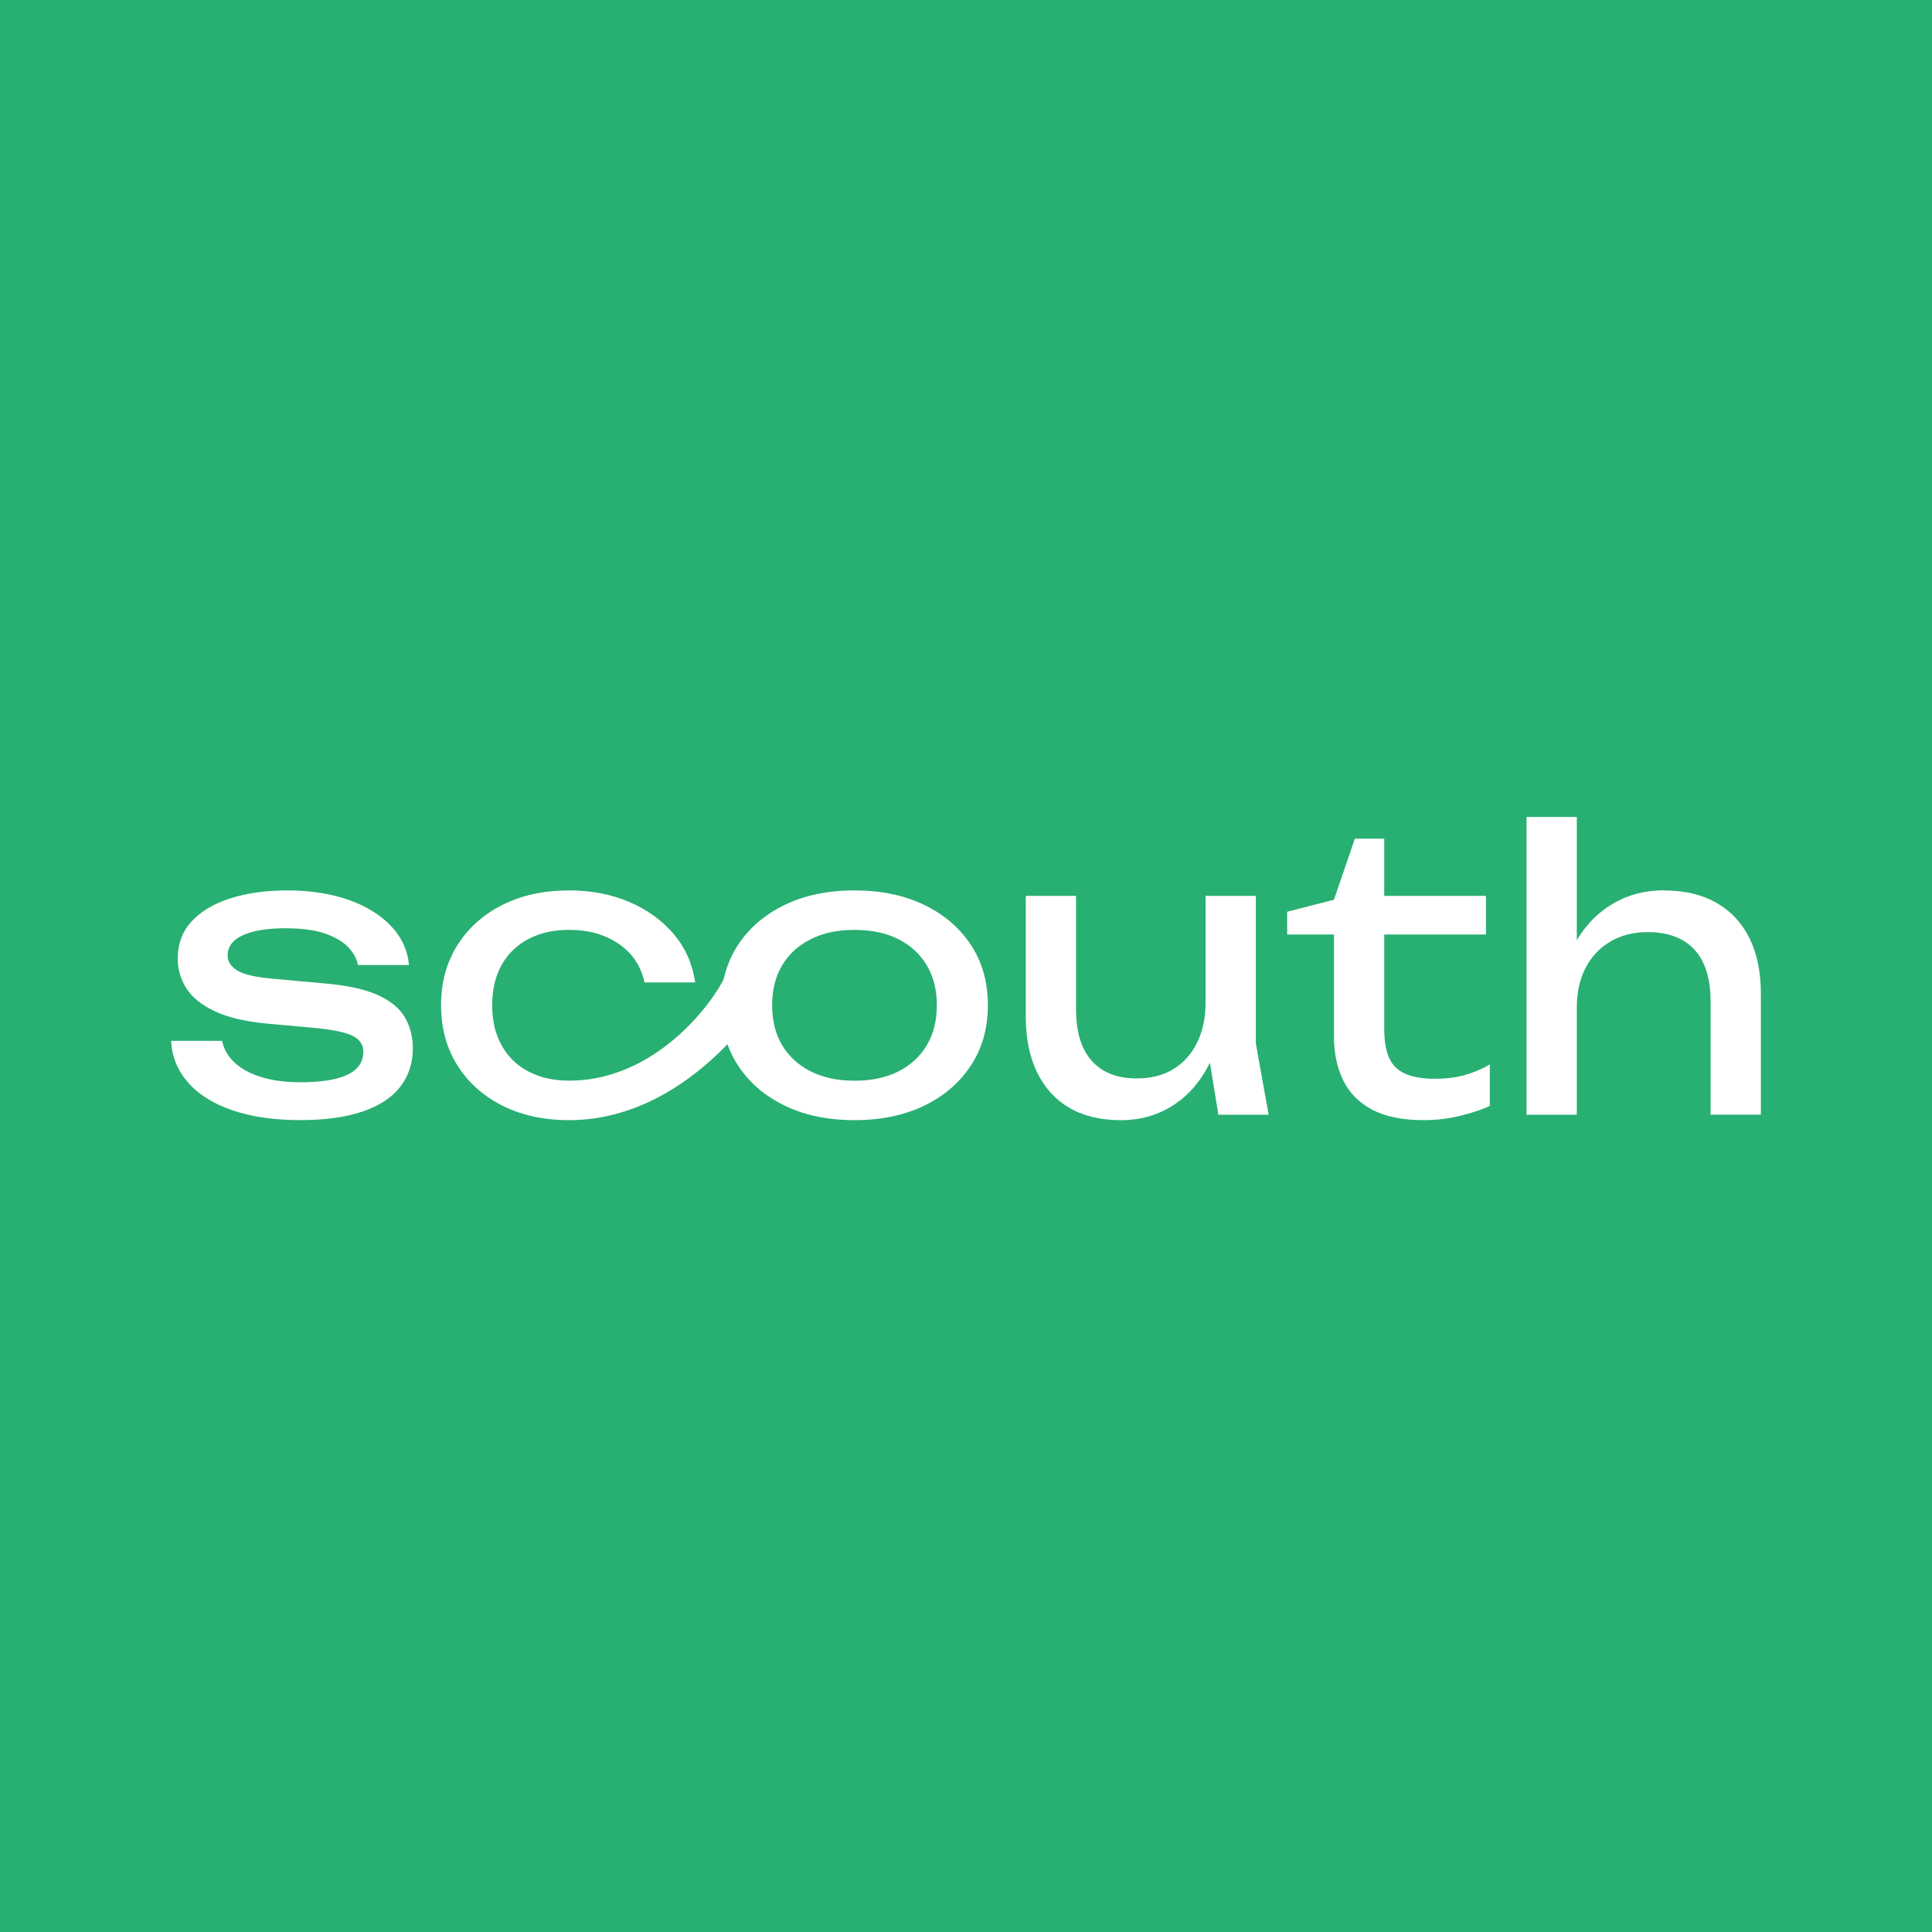 <svg width="350" height="350" viewBox="0 0 350 350" fill="none" xmlns="http://www.w3.org/2000/svg">
<rect width="350" height="350" fill="#28AF72"/>
<path d="M74.792 189.892C74.792 192.556 74.042 194.863 72.549 196.826C71.055 198.789 68.79 200.297 65.755 201.341C62.719 202.393 58.912 202.919 54.333 202.919C49.755 202.919 45.527 202.323 42.071 201.131C38.614 199.939 35.943 198.257 34.05 196.09C32.157 193.917 31.14 191.407 31 188.56H40.248C40.528 190.053 41.285 191.371 42.526 192.521C43.76 193.664 45.401 194.541 47.427 195.151C49.461 195.761 51.781 196.062 54.397 196.062C58.182 196.062 61.029 195.606 62.943 194.695C64.857 193.783 65.818 192.395 65.818 190.53C65.818 189.268 65.173 188.315 63.89 187.656C62.607 187.004 60.188 186.513 56.64 186.183L48.865 185.482C44.665 185.11 41.342 184.353 38.916 183.203C36.49 182.061 34.758 180.658 33.734 178.997C32.704 177.342 32.192 175.575 32.192 173.71C32.192 171.004 33.033 168.739 34.716 166.916C36.399 165.093 38.733 163.705 41.72 162.745C44.707 161.791 48.191 161.307 52.16 161.307C56.128 161.307 59.935 161.882 63.16 163.025C66.386 164.168 68.952 165.759 70.866 167.786C72.78 169.819 73.853 172.161 74.091 174.825H64.843C64.654 173.752 64.107 172.715 63.196 171.705C62.284 170.702 60.91 169.861 59.059 169.181C57.215 168.508 54.747 168.164 51.669 168.164C48.402 168.164 45.843 168.585 43.999 169.426C42.155 170.268 41.229 171.502 41.229 173.142C41.229 174.173 41.79 175.042 42.912 175.772C44.034 176.494 46.109 176.998 49.145 177.279L59.164 178.19C63.181 178.562 66.323 179.277 68.587 180.329C70.852 181.381 72.45 182.72 73.383 184.36C74.315 185.994 74.785 187.838 74.785 189.892H74.792Z" fill="white"/>
<path d="M140.789 176.08C140.319 179.347 125.673 202.926 103.096 202.926C98.518 202.926 94.494 202.05 91.009 200.297C87.531 198.544 84.811 196.104 82.848 192.977C80.885 189.85 79.903 186.232 79.903 182.117C79.903 178.001 80.885 174.39 82.848 171.256C84.811 168.129 87.531 165.689 91.009 163.937C94.487 162.184 98.518 161.307 103.096 161.307C107.114 161.307 110.753 162.008 114.027 163.411C117.294 164.813 119.979 166.762 122.083 169.258C124.186 171.754 125.469 174.664 125.939 177.98H116.761C116.109 174.993 114.546 172.659 112.071 170.976C109.596 169.293 106.609 168.452 103.103 168.452C100.299 168.452 97.852 168.999 95.749 170.099C93.645 171.2 92.026 172.764 90.883 174.79C89.74 176.823 89.165 179.263 89.165 182.11C89.165 184.956 89.733 187.34 90.883 189.394C92.026 191.449 93.652 193.026 95.749 194.12C97.852 195.221 100.299 195.768 103.103 195.768C120.267 195.768 131.008 178.913 131.618 176.066H140.796L140.789 176.08Z" fill="white"/>
<path d="M154.797 202.926C149.987 202.926 145.766 202.049 142.149 200.297C138.531 198.544 135.705 196.104 133.672 192.977C131.639 189.85 130.622 186.232 130.622 182.116C130.622 178.001 131.639 174.327 133.672 171.221C135.705 168.115 138.531 165.689 142.149 163.936C145.766 162.184 149.98 161.307 154.797 161.307C159.613 161.307 163.82 162.184 167.438 163.936C171.056 165.689 173.881 168.115 175.915 171.221C177.948 174.327 178.964 177.959 178.964 182.116C178.964 186.274 177.948 189.85 175.915 192.977C173.881 196.104 171.056 198.544 167.438 200.297C163.82 202.049 159.606 202.926 154.797 202.926ZM154.797 195.781C157.882 195.781 160.532 195.22 162.748 194.099C164.963 192.977 166.681 191.399 167.894 189.366C169.107 187.333 169.717 184.921 169.717 182.116C169.717 179.312 169.107 176.9 167.894 174.867C166.681 172.834 164.963 171.256 162.748 170.141C160.532 169.019 157.882 168.459 154.797 168.459C151.712 168.459 149.125 169.019 146.881 170.141C144.638 171.263 142.913 172.841 141.7 174.867C140.487 176.893 139.877 179.312 139.877 182.116C139.877 184.921 140.487 187.333 141.7 189.366C142.913 191.399 144.645 192.977 146.881 194.099C149.118 195.22 151.761 195.781 154.797 195.781Z" fill="white"/>
<path d="M202.993 202.926C199.347 202.926 196.255 202.176 193.71 200.682C191.165 199.189 189.216 197.037 187.862 194.239C186.509 191.435 185.829 188.097 185.829 184.22V162.296H194.937V182.825C194.937 186.933 195.883 190.053 197.776 192.178C199.669 194.302 202.39 195.368 205.937 195.368C208.503 195.368 210.712 194.807 212.556 193.685C214.4 192.563 215.837 190.965 216.861 188.889C217.884 186.814 218.403 184.395 218.403 181.64L221.558 183.393C221.187 187.452 220.156 190.951 218.473 193.867C216.791 196.784 214.617 199.028 211.96 200.591C209.296 202.155 206.309 202.94 202.993 202.94V202.926ZM220.717 201.944L218.403 187.655V162.296H227.511V189.058L229.825 201.944H220.717Z" fill="white"/>
<path d="M233.183 169.3V165.17L241.659 162.997L245.445 151.926H250.767V162.296H269.192V169.3H250.767V186.464C250.767 189.78 251.475 192.101 252.905 193.433C254.328 194.765 256.656 195.431 259.874 195.431C261.929 195.431 263.752 195.207 265.336 194.765C266.921 194.323 268.442 193.678 269.893 192.837V200.332C268.68 200.942 266.963 201.524 264.747 202.085C262.525 202.645 260.253 202.926 257.918 202.926C254.041 202.926 250.914 202.281 248.53 200.998C246.146 199.715 244.408 197.941 243.314 195.676C242.213 193.412 241.666 190.811 241.666 187.866V169.3H233.19H233.183Z" fill="white"/>
<path d="M276.547 148H285.654V201.944H276.547V148ZM301.416 161.307C305.153 161.307 308.329 162.058 310.944 163.551C313.559 165.044 315.557 167.183 316.932 169.959C318.306 172.736 319 176.087 319 180.013V201.937H309.892V181.479C309.892 177.321 308.925 174.18 306.983 172.056C305.048 169.931 302.208 168.865 298.471 168.865C295.898 168.865 293.647 169.44 291.712 170.583C289.77 171.726 288.277 173.325 287.225 175.379C286.173 177.433 285.647 179.838 285.647 182.593L282.422 180.841C282.843 176.732 283.916 173.226 285.647 170.331C287.372 167.435 289.595 165.206 292.301 163.642C295.007 162.079 298.043 161.293 301.409 161.293L301.416 161.307Z" fill="white"/>
</svg>
